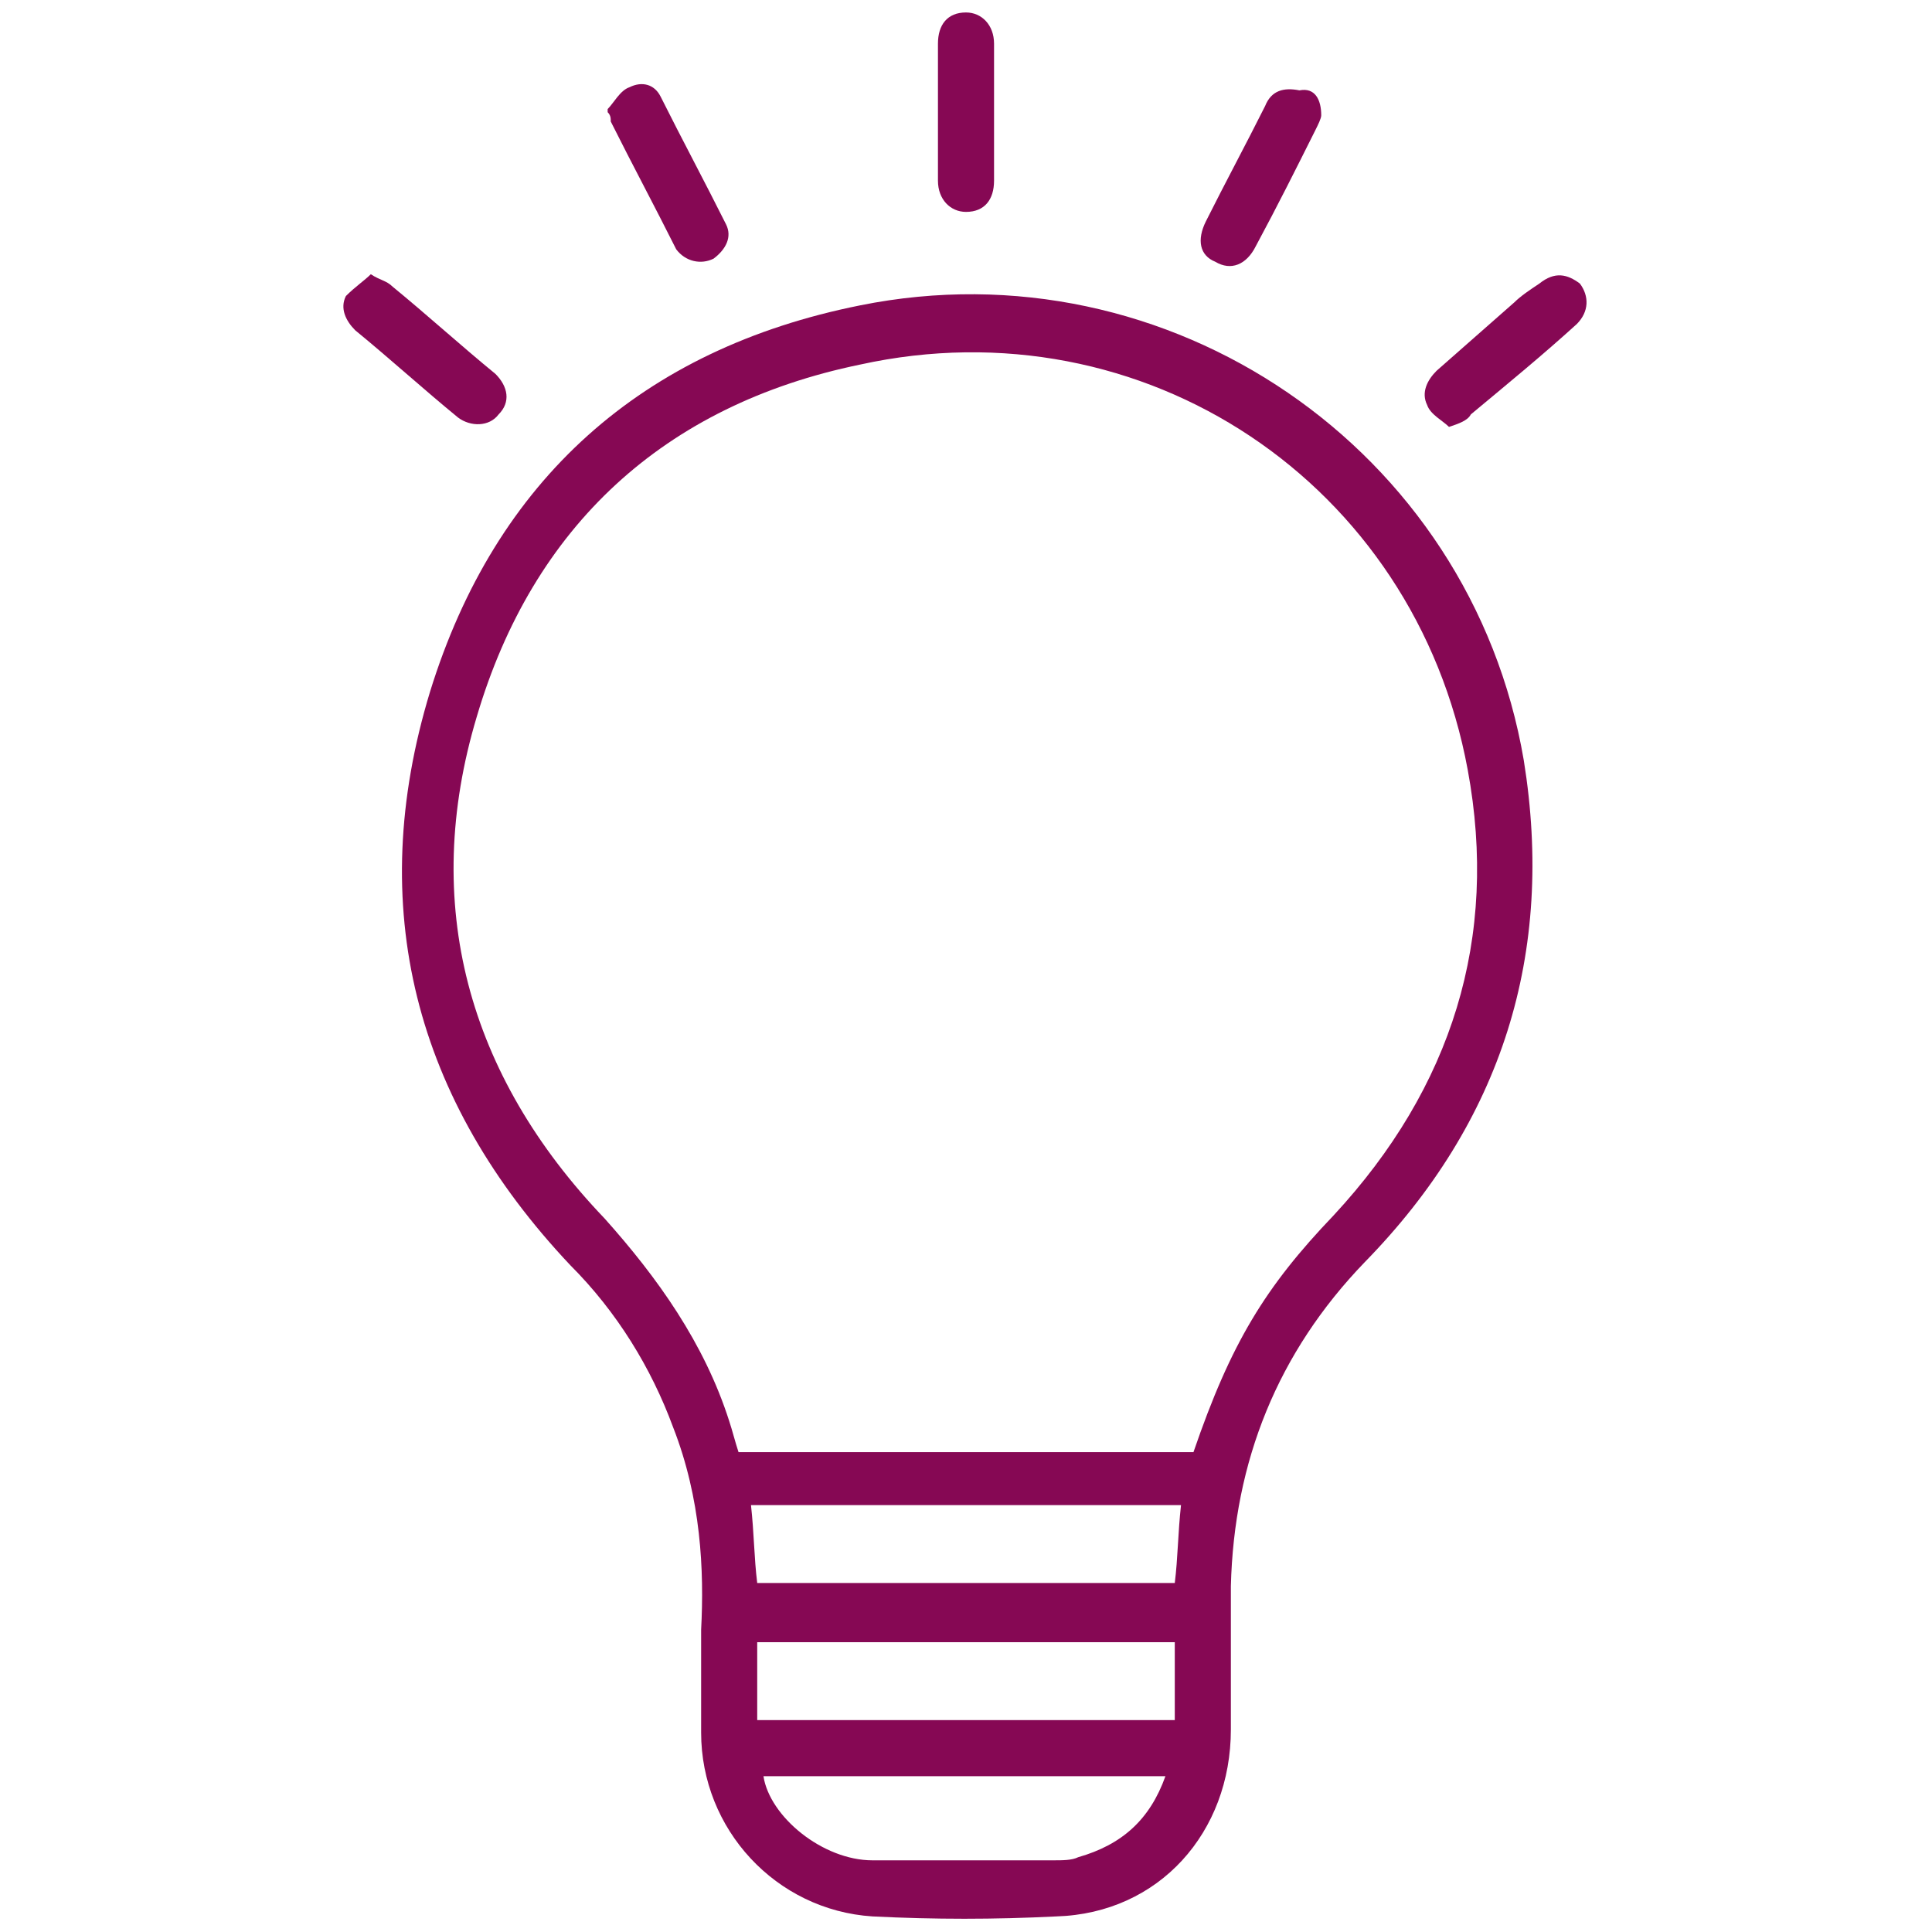 <?xml version="1.0" encoding="utf-8"?>
<!-- Generator: Adobe Illustrator 25.0.1, SVG Export Plug-In . SVG Version: 6.00 Build 0)  -->
<svg width="60" height="60" version="1.1" id="Calque_1" xmlns="http://www.w3.org/2000/svg" xmlns:xlink="http://www.w3.org/1999/xlink" x="0px" y="0px"
	 viewBox="0 0 62 62" style="enable-background:new 0 0 62 62;" xml:space="preserve">
<style type="text/css">
	.st0{fill:#860854;}
</style>
<g>
	<g>
		<path class="st0" d="M34,46.6c0.4,0,0.8,0,1.3,0C35,46.6,34.6,46.6,34,46.6C34,46.6,34,46.6,34,46.6z"/>
		<path class="st0" d="M48.9,24.4c-1.7-10-11.4-16.6-21.3-14.6c-7,1.4-11.7,5.6-13.8,12.4c-2.1,6.9-0.5,13.1,4.5,18.4
			c1.5,1.5,2.6,3.3,3.3,5.2c0.9,2.3,1,4.6,0.9,6.5c0,1.4,0,2.3,0,3.3c0,3.1,2.4,5.7,5.5,5.9c2,0.1,3.9,0.1,5.9,0
			c3.3-0.1,5.6-2.7,5.6-6c0-1.5,0-3,0-4.6c0.1-4,1.5-7.5,4.3-10.4C48.2,36,49.9,30.6,48.9,24.4z M34.6,59.6
			c-0.2,0.1-0.5,0.1-0.8,0.1c-1.9,0-3.8,0-5.8,0c-1.6,0-3.3-1.4-3.5-2.7c4.3,0,8.5,0,12.9,0C36.9,58.4,36,59.2,34.6,59.6z
			 M37.7,55.2c-4.5,0-8.9,0-13.4,0c0-0.8,0-1.6,0-2.5c4.5,0,8.9,0,13.4,0C37.7,53.5,37.7,54.3,37.7,55.2z M37.7,50.8
			c-4.5,0-8.9,0-13.4,0c-0.1-0.8-0.1-1.6-0.2-2.5c4.6,0,9.2,0,13.8,0C37.8,49.2,37.8,50,37.7,50.8z M42.8,39
			c-2.2,2.3-3.3,4.1-4.5,7.6c-1,0-2,0-3,0c-0.4,0-0.8,0-1.3,0c0,0,0,0,0,0c-2.9,0-9.1,0-10.3,0c-0.1-0.3-0.2-0.7-0.3-1
			c-0.8-2.5-2.3-4.6-4-6.5C15,34.5,13.5,29,15.3,23c1.8-6.1,6-10,12.3-11.3c9.1-2,17.8,3.8,19.5,13C48.1,30.1,46.6,34.9,42.8,39z"/>
	</g>
	<path class="st0" d="M11.9,8.8c0.3,0.2,0.5,0.2,0.7,0.4c1.1,0.9,2.2,1.9,3.3,2.8c0.4,0.4,0.5,0.9,0.1,1.3c-0.3,0.4-0.9,0.4-1.3,0.1
		c-1.1-0.9-2.2-1.9-3.3-2.8c-0.3-0.3-0.5-0.7-0.3-1.1C11.4,9.2,11.7,9,11.9,8.8z"/>
	<path class="st0" d="M46.5,13.7c-0.2-0.2-0.6-0.4-0.7-0.7c-0.2-0.4,0-0.8,0.3-1.1c0.8-0.7,1.7-1.5,2.5-2.2c0.2-0.2,0.5-0.4,0.8-0.6
		c0.5-0.4,0.9-0.3,1.3,0c0.3,0.4,0.3,0.9-0.1,1.3c-1.1,1-2.2,1.9-3.4,2.9C47.1,13.5,46.8,13.6,46.5,13.7z"/>
	<path class="st0" d="M30.1,3.6c0-0.7,0-1.5,0-2.2c0-0.6,0.3-1,0.9-1c0.5,0,0.9,0.4,0.9,1c0,1.5,0,2.9,0,4.4c0,0.6-0.3,1-0.9,1
		c-0.5,0-0.9-0.4-0.9-1C30.1,5,30.1,4.3,30.1,3.6z"/>
	<path class="st0" d="M19.5,3.5c0.2-0.2,0.4-0.6,0.7-0.7c0.4-0.2,0.8-0.1,1,0.3c0.7,1.4,1.4,2.7,2.1,4.1c0.2,0.4,0,0.8-0.4,1.1
		c-0.4,0.2-0.9,0.1-1.2-0.3c-0.7-1.4-1.4-2.7-2.1-4.1c0-0.1,0-0.2-0.1-0.3C19.5,3.5,19.5,3.5,19.5,3.5z"/>
	<path class="st0" d="M42.4,3.7c0,0.1-0.1,0.3-0.2,0.5c-0.6,1.2-1.2,2.4-1.9,3.7c-0.3,0.6-0.8,0.8-1.3,0.5c-0.5-0.2-0.6-0.7-0.3-1.3
		c0.6-1.2,1.3-2.5,1.9-3.7c0.2-0.5,0.6-0.6,1.1-0.5C42.2,2.8,42.4,3.2,42.4,3.7z"/>
</g>
</svg>
